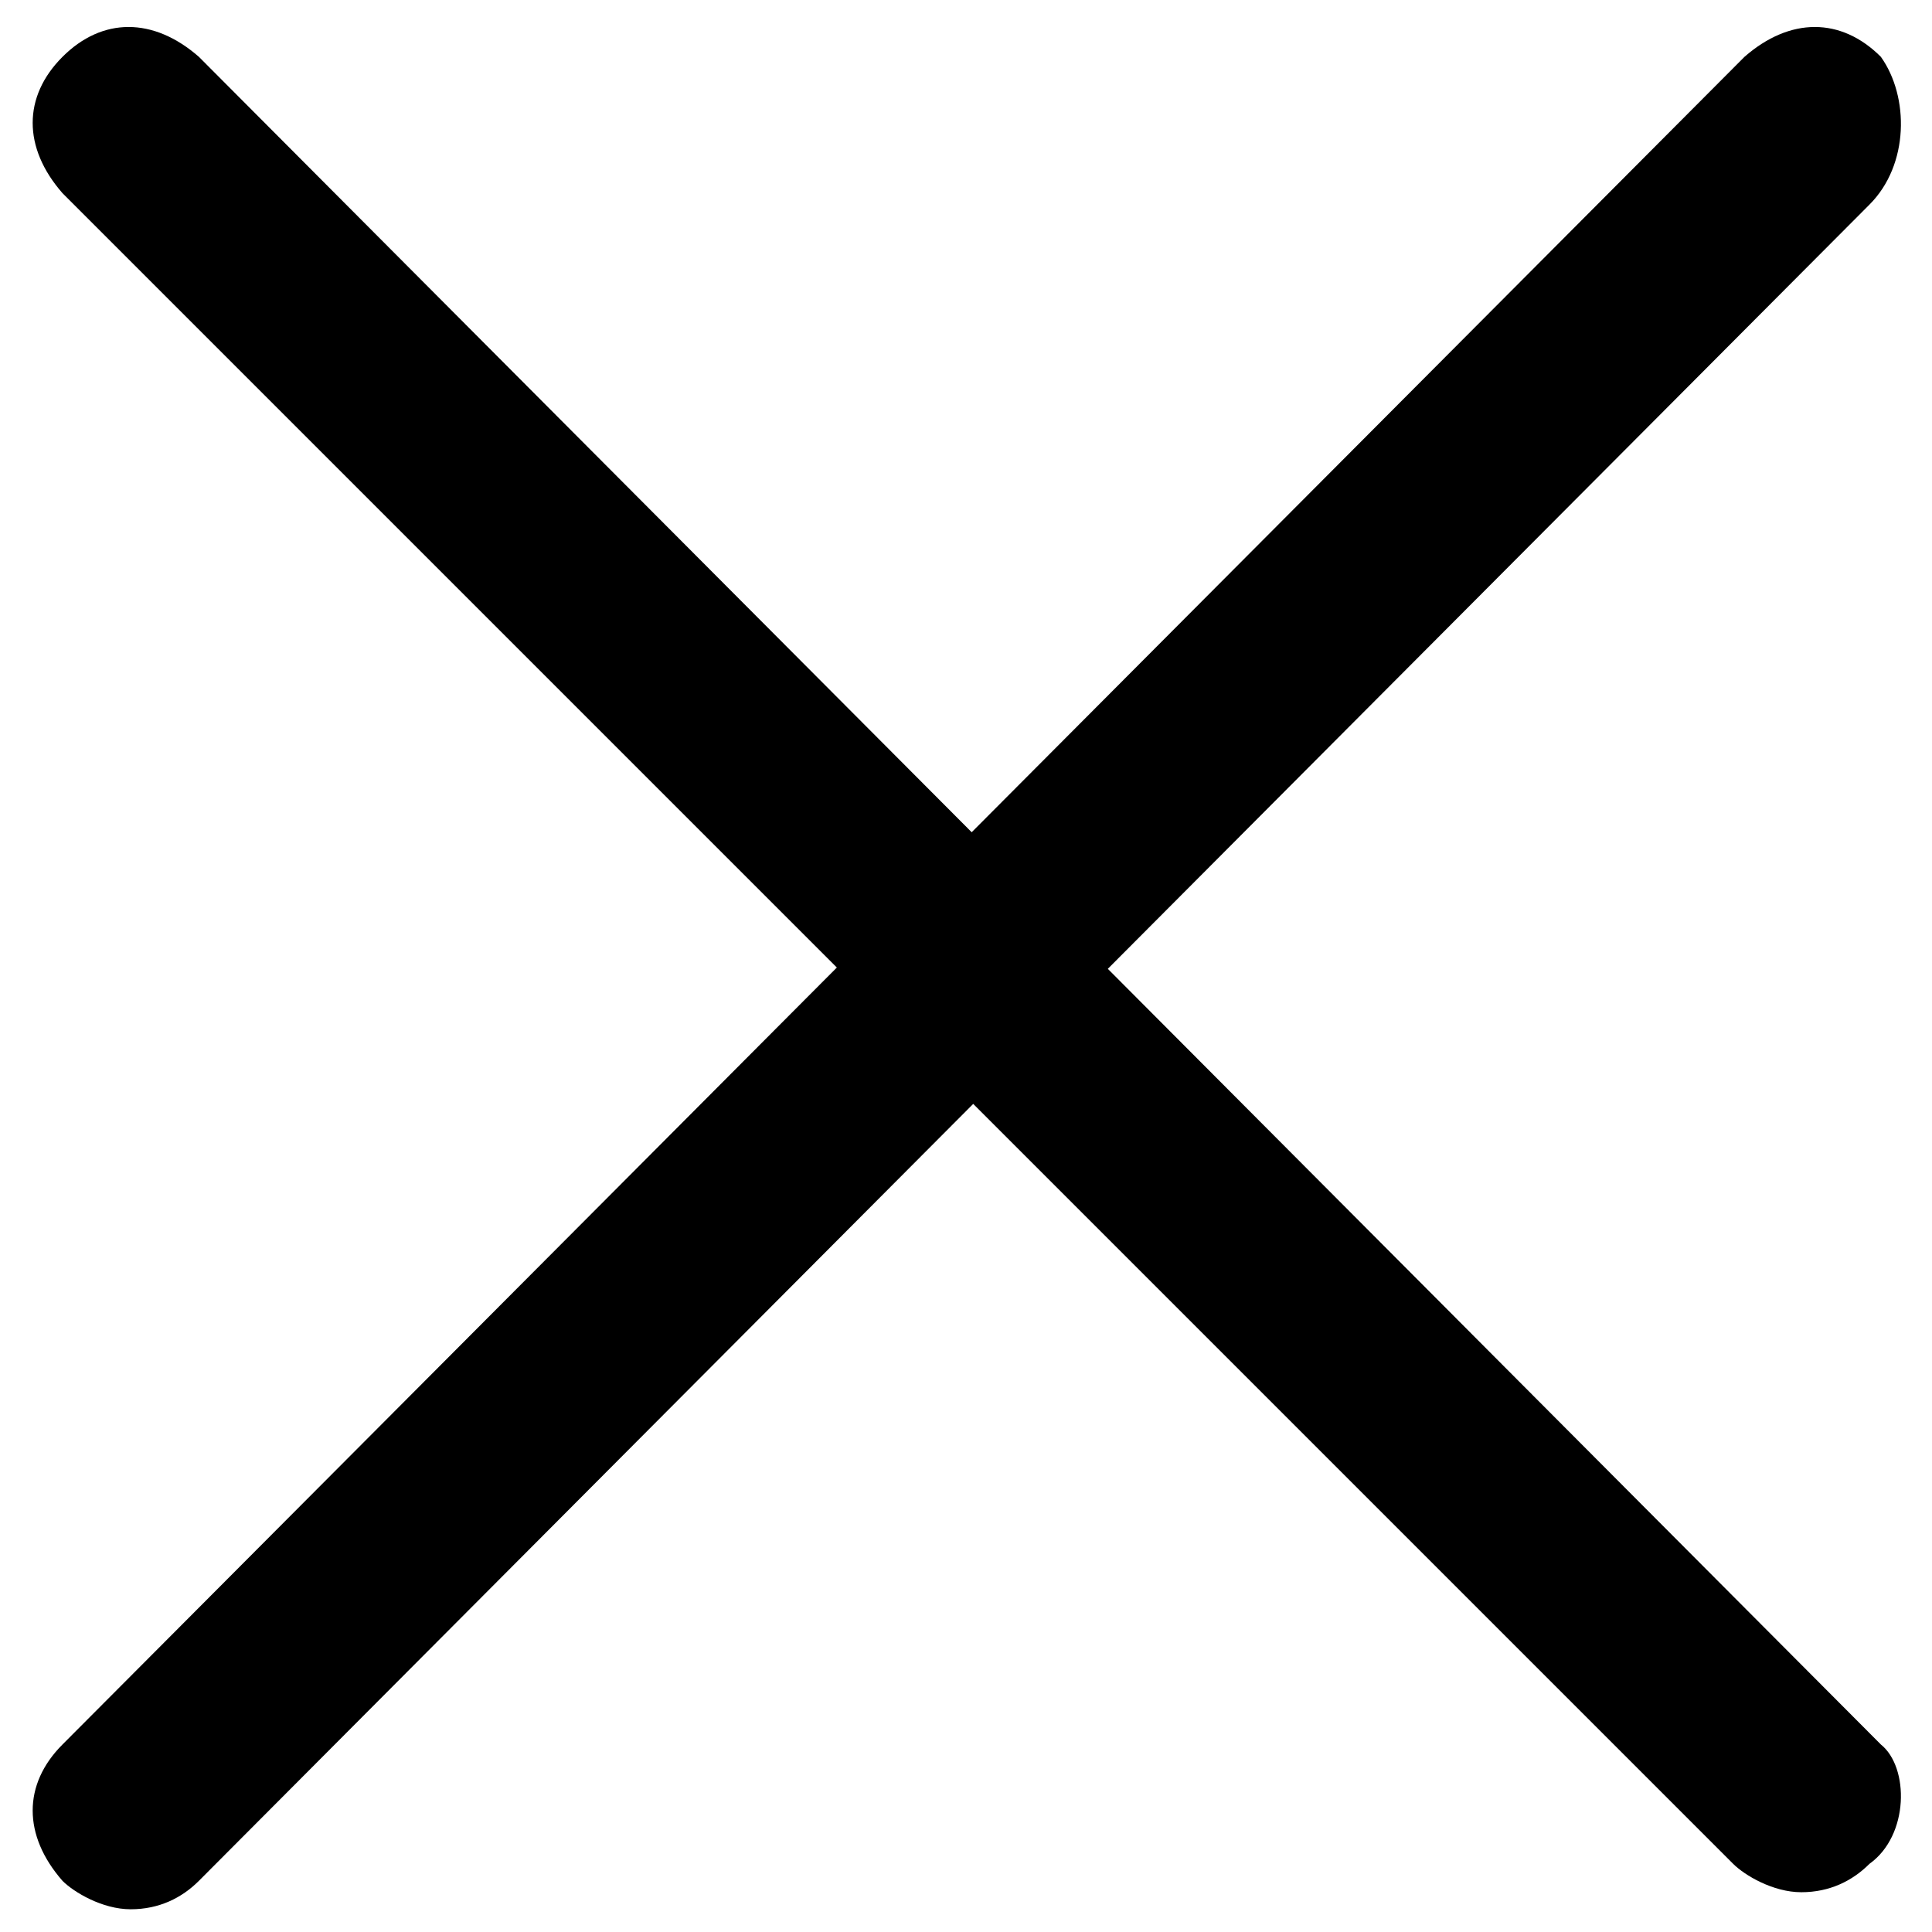 <svg enable-background="new 0 0 34 34" viewBox="0 0 34 34" xmlns="http://www.w3.org/2000/svg"><path d="m33.1 30.7-29.6-29.7c-.8-.7-1.7-.7-2.4 0s-.7 1.6 0 2.4l29.4 29.4c.2.2.7.5 1.2.5s.9-.2 1.2-.5c.7-.5.7-1.7.2-2.1z"/><path d="m33.1 1c-.7-.7-1.6-.7-2.4 0l-29.6 29.7c-.7.7-.7 1.6 0 2.4.2.2.7.5 1.2.5s.9-.2 1.2-.5l29.4-29.5c.7-.7.7-1.9.2-2.6z"/></svg>